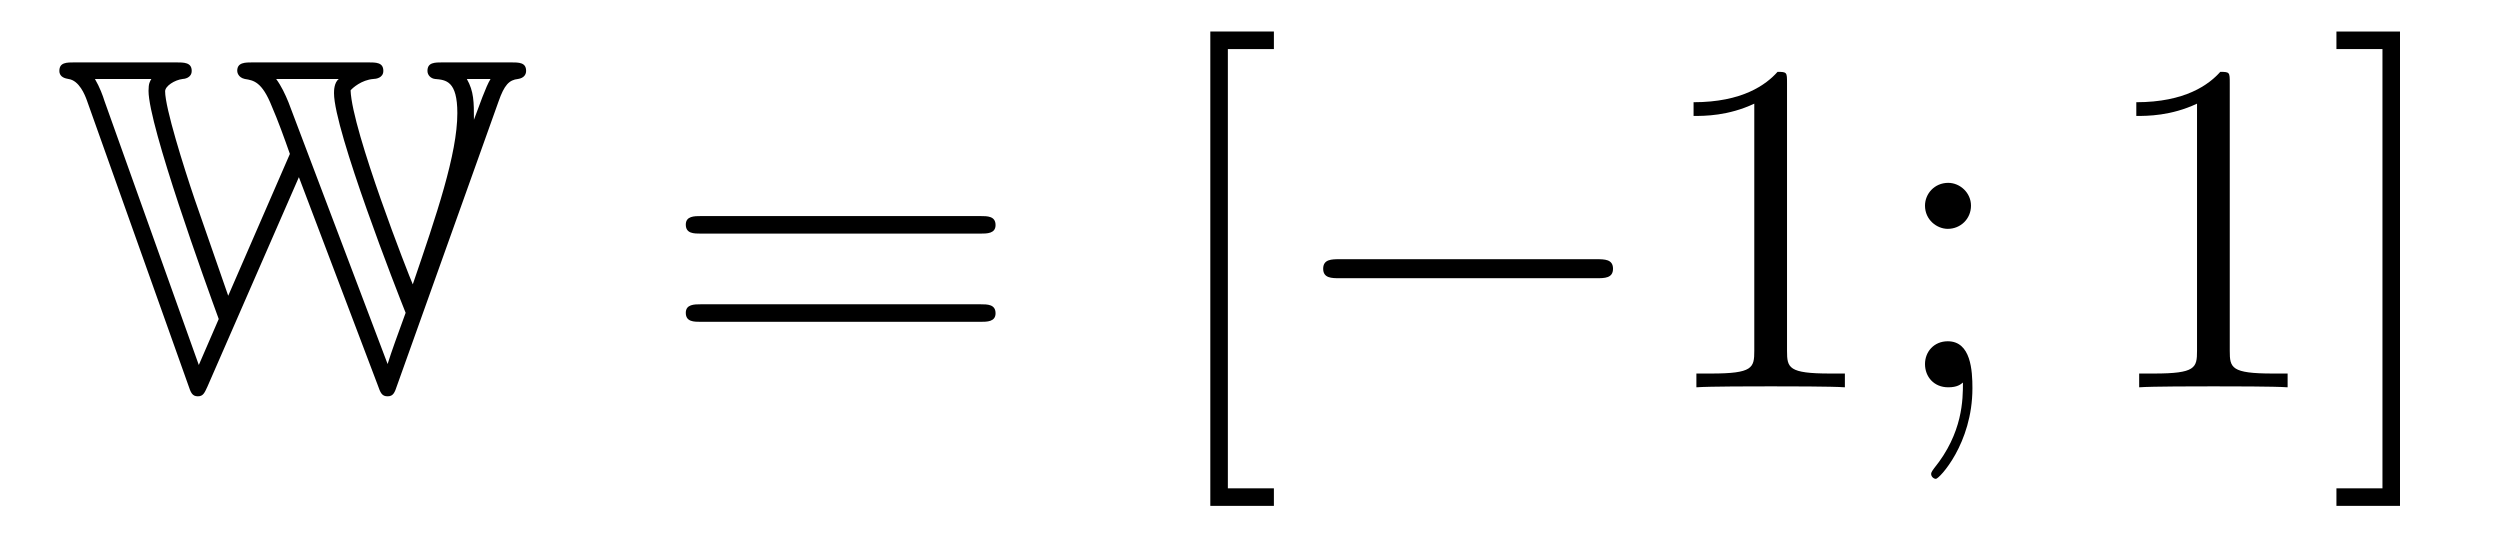 <?xml version='1.0'?>
<!-- This file was generated by dvisvgm 1.14.1 -->
<svg height='14pt' version='1.1' viewBox='0 -14 63 14' width='63pt' xmlns='http://www.w3.org/2000/svg' xmlns:xlink='http://www.w3.org/1999/xlink'>
<g id='page1'>
<g transform='matrix(1 0 0 1 -127 650)'>
<path d='M139.565 -661.448C139.708 -661.855 139.828 -661.986 140.055 -662.01C140.211 -662.034 140.258 -662.13 140.258 -662.213C140.258 -662.428 140.079 -662.428 139.864 -662.428H138.167C137.951 -662.428 137.772 -662.428 137.772 -662.213C137.772 -662.106 137.856 -662.022 137.963 -662.01C138.238 -661.986 138.525 -661.962 138.525 -661.149C138.525 -660.121 137.999 -658.579 137.402 -656.834C137.306 -657.049 135.871 -660.707 135.835 -661.723C135.883 -661.783 136.11 -661.986 136.409 -662.01C136.469 -662.01 136.66 -662.034 136.66 -662.213C136.66 -662.428 136.481 -662.428 136.266 -662.428H133.385C133.17 -662.428 132.978 -662.428 132.978 -662.213C132.978 -662.178 133.002 -662.046 133.17 -662.01C133.385 -661.974 133.6 -661.95 133.851 -661.317C134.007 -660.958 134.162 -660.528 134.305 -660.121L132.751 -656.547L131.903 -658.986C131.628 -659.799 131.161 -661.281 131.161 -661.699C131.161 -661.831 131.401 -661.986 131.604 -662.01C131.64 -662.01 131.831 -662.034 131.831 -662.213C131.831 -662.428 131.64 -662.428 131.424 -662.428H128.89C128.675 -662.428 128.496 -662.428 128.496 -662.213C128.496 -662.046 128.663 -662.022 128.723 -662.01C128.998 -661.974 129.141 -661.604 129.189 -661.472L131.747 -654.288C131.807 -654.108 131.843 -654.013 131.986 -654.013C132.118 -654.013 132.153 -654.097 132.225 -654.252L134.532 -659.536L136.517 -654.3C136.588 -654.097 136.624 -654.013 136.768 -654.013C136.911 -654.013 136.947 -654.108 137.007 -654.288L139.565 -661.448ZM139.362 -662.01C139.242 -661.819 139.075 -661.329 138.943 -660.982C138.943 -661.424 138.943 -661.699 138.764 -662.01H139.362ZM134.269 -661.424C134.186 -661.627 134.09 -661.831 133.959 -662.01H135.537C135.417 -661.914 135.417 -661.711 135.417 -661.652C135.417 -660.719 137.019 -656.619 137.222 -656.117C137.031 -655.591 136.863 -655.137 136.768 -654.826L134.269 -661.424ZM129.631 -661.46C129.595 -661.58 129.512 -661.807 129.392 -662.01H130.815C130.779 -661.95 130.743 -661.902 130.743 -661.711C130.743 -660.839 132.189 -656.846 132.512 -655.961L132.01 -654.802L129.631 -661.46Z' fill-rule='evenodd'/>
<path d='M151.705 -658.113C151.872 -658.113 152.088 -658.113 152.088 -658.328C152.088 -658.555 151.884 -658.555 151.705 -658.555H144.664C144.497 -658.555 144.282 -658.555 144.282 -658.34C144.282 -658.113 144.485 -658.113 144.664 -658.113H151.705ZM151.705 -655.89C151.872 -655.89 152.088 -655.89 152.088 -656.105C152.088 -656.332 151.884 -656.332 151.705 -656.332H144.664C144.497 -656.332 144.282 -656.332 144.282 -656.117C144.282 -655.89 144.485 -655.89 144.664 -655.89H151.705Z' fill-rule='evenodd'/>
<path d='M159.102 -651.252V-651.694H157.942V-662.763H159.102V-663.206H157.5V-651.252H159.102Z' fill-rule='evenodd'/>
<path d='M167.229 -656.989C167.433 -656.989 167.648 -656.989 167.648 -657.228C167.648 -657.468 167.433 -657.468 167.229 -657.468H160.762C160.559 -657.468 160.344 -657.468 160.344 -657.228C160.344 -656.989 160.559 -656.989 160.762 -656.989H167.229Z' fill-rule='evenodd'/>
<path d='M172.033 -661.902C172.033 -662.178 172.033 -662.189 171.794 -662.189C171.507 -661.867 170.909 -661.424 169.678 -661.424V-661.078C169.953 -661.078 170.55 -661.078 171.208 -661.388V-655.16C171.208 -654.73 171.172 -654.587 170.12 -654.587H169.749V-654.24C170.072 -654.264 171.232 -654.264 171.626 -654.264C172.021 -654.264 173.168 -654.264 173.491 -654.24V-654.587H173.121C172.069 -654.587 172.033 -654.73 172.033 -655.16V-661.902ZM176.669 -658.818C176.669 -659.141 176.394 -659.392 176.095 -659.392C175.749 -659.392 175.51 -659.117 175.51 -658.818C175.51 -658.46 175.809 -658.233 176.084 -658.233C176.406 -658.233 176.669 -658.484 176.669 -658.818ZM176.466 -654.36C176.466 -653.941 176.466 -653.092 175.737 -652.196C175.665 -652.1 175.665 -652.076 175.665 -652.053C175.665 -651.993 175.725 -651.933 175.785 -651.933C175.869 -651.933 176.705 -652.818 176.705 -654.216C176.705 -654.658 176.669 -655.4 176.084 -655.4C175.737 -655.4 175.51 -655.137 175.51 -654.826C175.51 -654.503 175.737 -654.24 176.095 -654.24C176.323 -654.24 176.406 -654.312 176.466 -654.36Z' fill-rule='evenodd'/>
<path d='M183.19 -661.902C183.19 -662.178 183.19 -662.189 182.951 -662.189C182.664 -661.867 182.066 -661.424 180.835 -661.424V-661.078C181.11 -661.078 181.707 -661.078 182.365 -661.388V-655.16C182.365 -654.73 182.329 -654.587 181.277 -654.587H180.907V-654.24C181.229 -654.264 182.389 -654.264 182.783 -654.264C183.178 -654.264 184.326 -654.264 184.648 -654.24V-654.587H184.278C183.226 -654.587 183.19 -654.73 183.19 -655.16V-661.902ZM187.48 -663.206H185.878V-662.763H187.038V-651.694H185.878V-651.252H187.48V-663.206Z' fill-rule='evenodd'/>
</g>
</g>
</svg>
